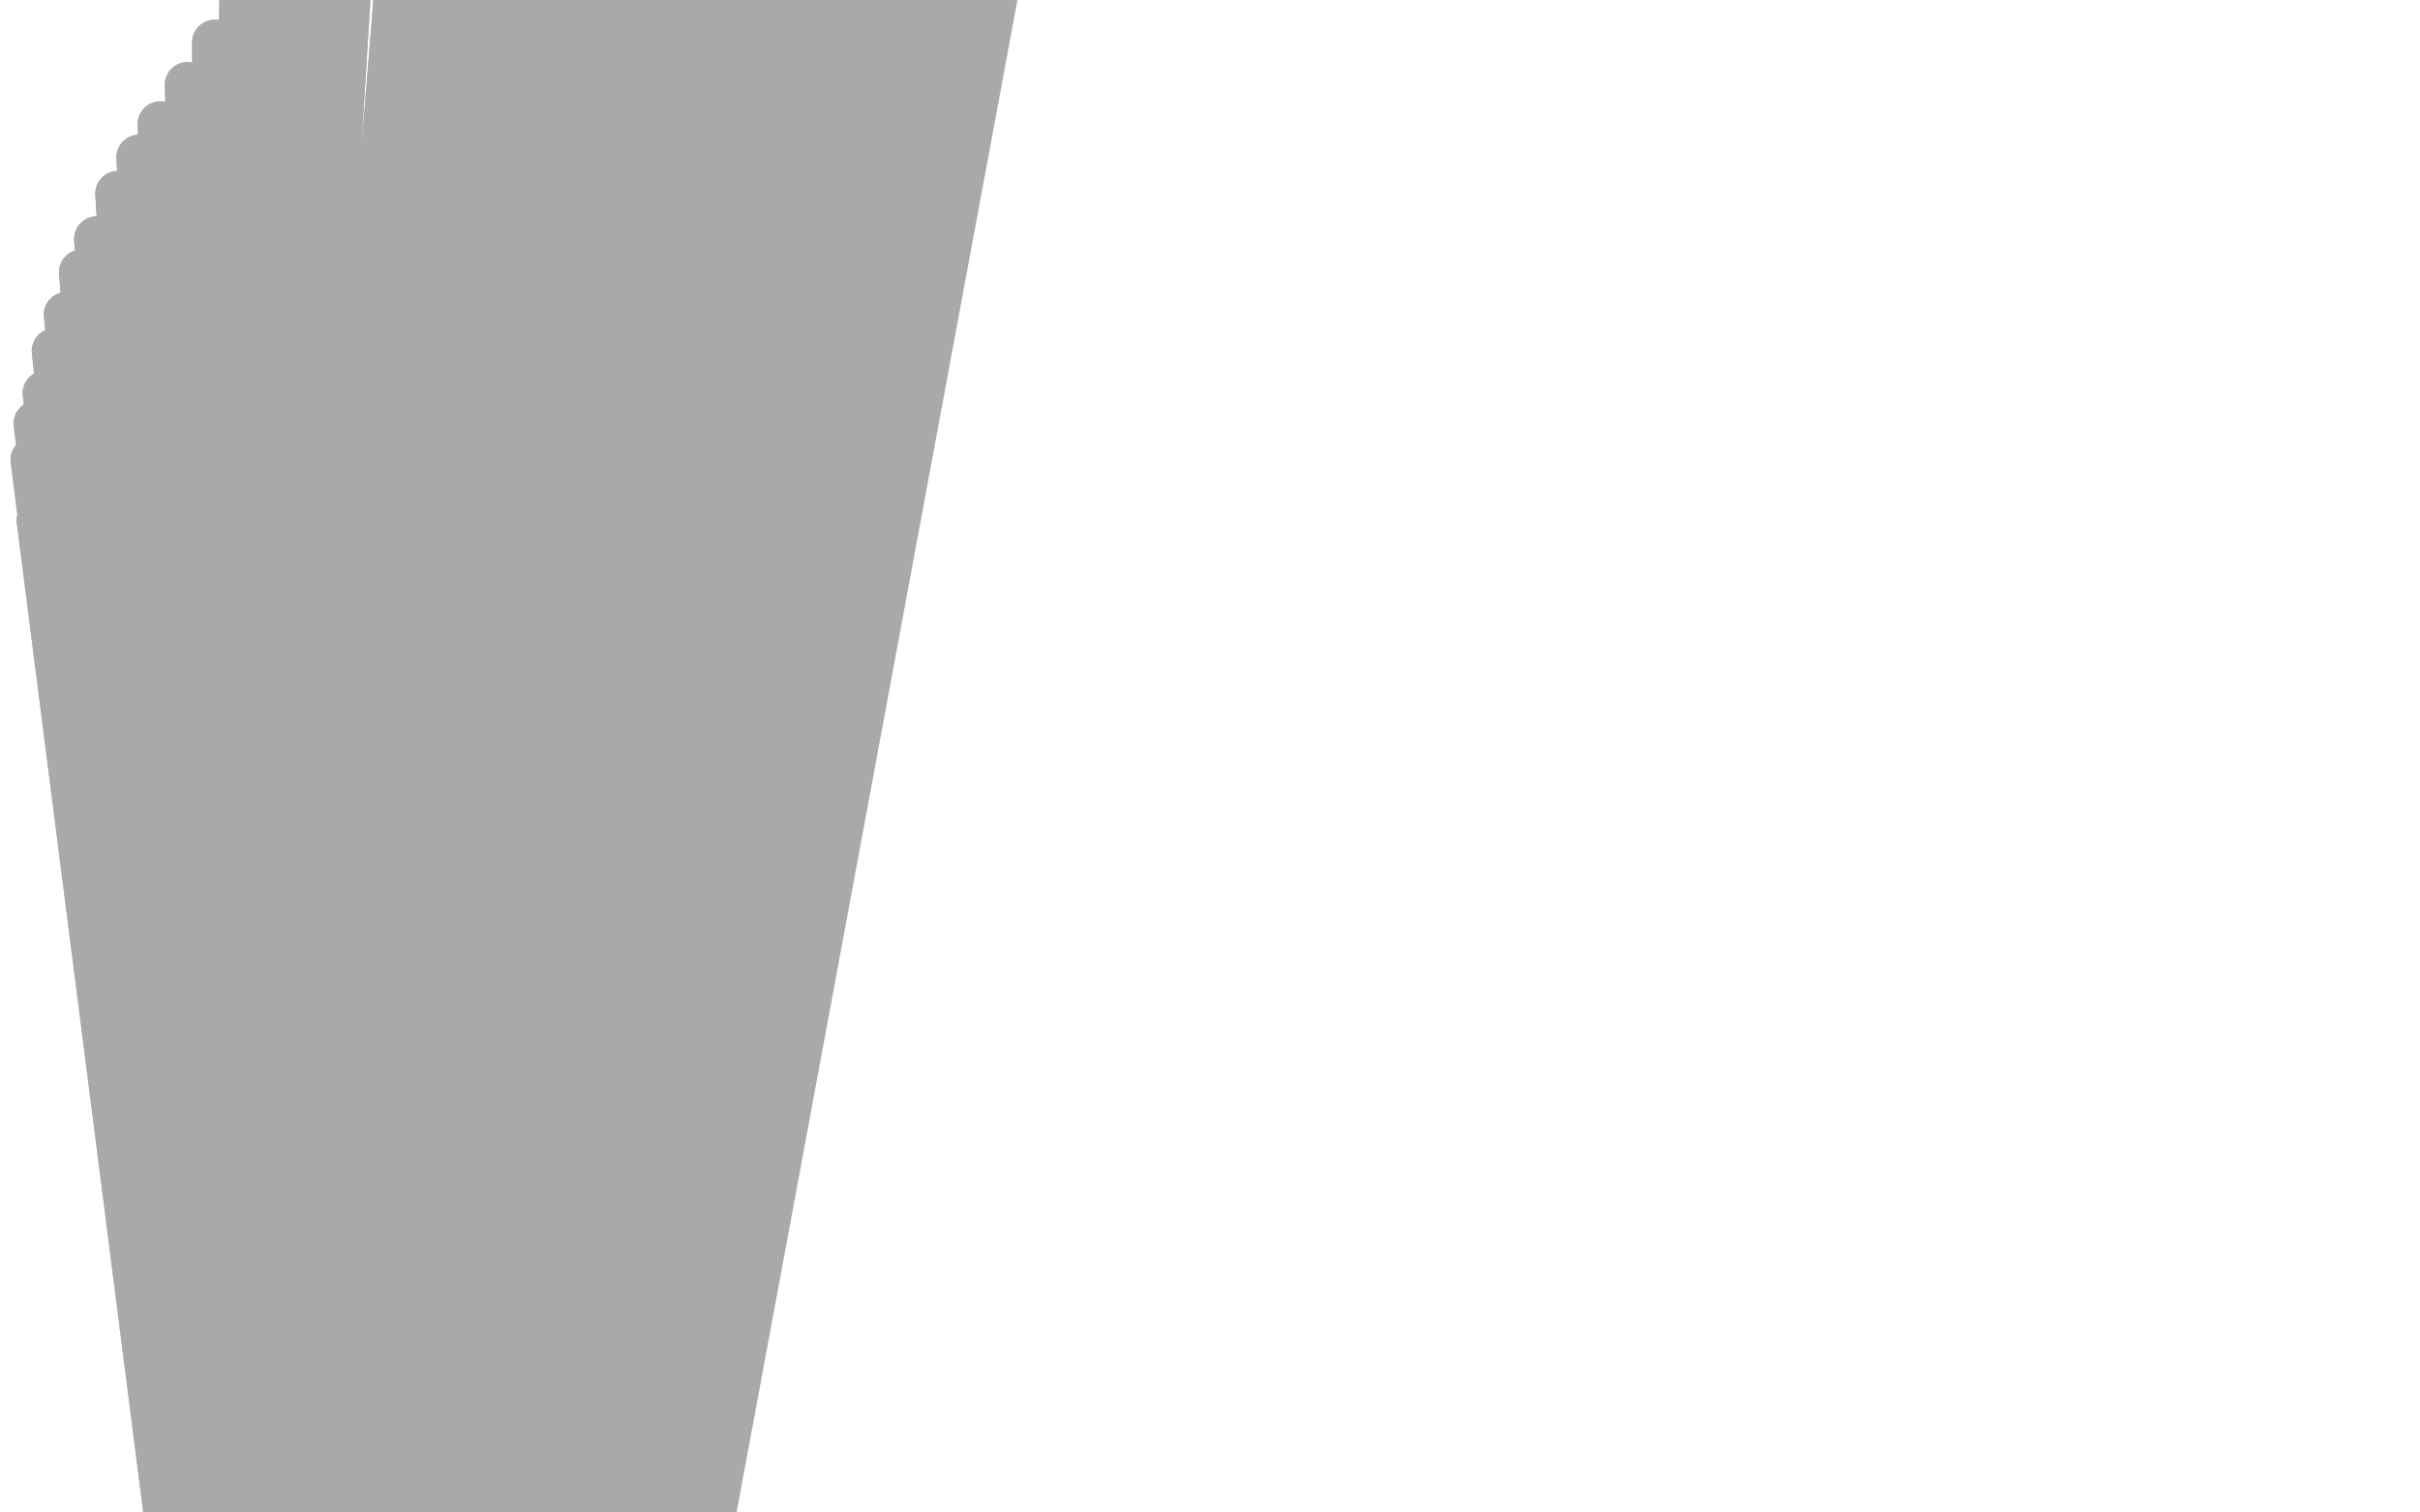 <?xml version="1.0" standalone="no"?>
<!DOCTYPE svg PUBLIC "-//W3C//DTD SVG 1.1//EN"
"http://www.w3.org/Graphics/SVG/1.1/DTD/svg11.dtd">

<svg width="800" height="500" version="1.1" xmlns="http://www.w3.org/2000/svg" xmlns:xlink="http://www.w3.org/1999/xlink" style="stroke-antialiasing: false"><desc>This SVG has been created on https://colorillo.com/</desc><rect x='0' y='0' width='800' height='500' style='fill: rgb(255,255,255); stroke-width:0' /><polyline points="20,193 20,193 20,193 98,837 98,837 20,193 20,193 98,837 98,837 16,184 16,184 98,837 98,837 13,172 13,172 98,837 98,837 11,152 11,152 98,837 98,837 12,140 12,140 98,837 98,837 15,130 15,130 98,837 98,837 18,116 18,116 94,833 94,833 22,104 22,104 91,831 91,831 27,90 89,830 32,79 87,830 39,64 87,831 46,52 85,831 53,41 84,832 62,28 81,836 71,14 77,842 80,1 72,850 90,-13 67,860 100,-26 64,869 109,-38 61,879 118,-50 59,889 135,-50 59,908 143,-50 60,917 153,-50 61,926 163,-50 62,936 174,-50 62,946 186,-50 63,956 196,-50 65,965 208,-50 67,975 220,-50 68,985 231,-50 71,997 240,-50 73,1006 248,-50 76,1014 255,-50 79,1022 263,-50 84,1032 272,-50 89,1040 282,-50 93,1045 293,-50 98,1051 303,-50 103,1057 312,-50 109,1063 319,-50 113,1068 325,-50 116,1073 329,-50 119,1075 332,-50 120,1079 333,-50 123,1083" style="fill: none; stroke: #a9a9a9; stroke-width: 15; stroke-linejoin: round; stroke-linecap: round; stroke-antialiasing: false; stroke-antialias: 0; opacity: 1.0"/>
<polyline points="20,193 20,193 20,193 98,837 98,837 20,193 20,193 98,837 98,837 16,184 16,184 98,837 98,837 13,172 13,172 98,837 98,837 11,152 11,152 98,837 98,837 12,140 12,140 98,837 98,837 15,130 15,130 98,837 98,837 18,116 18,116 94,833 94,833 22,104 22,104 91,831 27,90 89,830 32,79 87,830 39,64 87,831 46,52 85,831 53,41 84,832 62,28 81,836 71,14 77,842 80,1 72,850 90,-13 67,860 100,-26 64,869 109,-38 61,879 118,-50 59,889 135,-50 59,908 143,-50 60,917 153,-50 61,926 163,-50 62,936 174,-50 62,946 186,-50 63,956 196,-50 65,965 208,-50 67,975 220,-50 68,985 231,-50 71,997 240,-50 73,1006 248,-50 76,1014 255,-50 79,1022 263,-50 84,1032 272,-50 89,1040 282,-50 93,1045 293,-50 98,1051 303,-50 103,1057 312,-50 109,1063 319,-50 113,1068 325,-50 116,1073 329,-50 119,1075 332,-50 120,1079 333,-50 123,1083 335,-50 125,1092 338,-50 125,1097 338,-50 124,1100 337,-50 123,1105 334,-50 123,1106 330,-50 122,1107 324,-50 122,1107 319,-50 122,1107 313,-50 122,1107" style="fill: none; stroke: #a9a9a9; stroke-width: 15; stroke-linejoin: round; stroke-linecap: round; stroke-antialiasing: false; stroke-antialias: 0; opacity: 1.0"/>
</svg>
